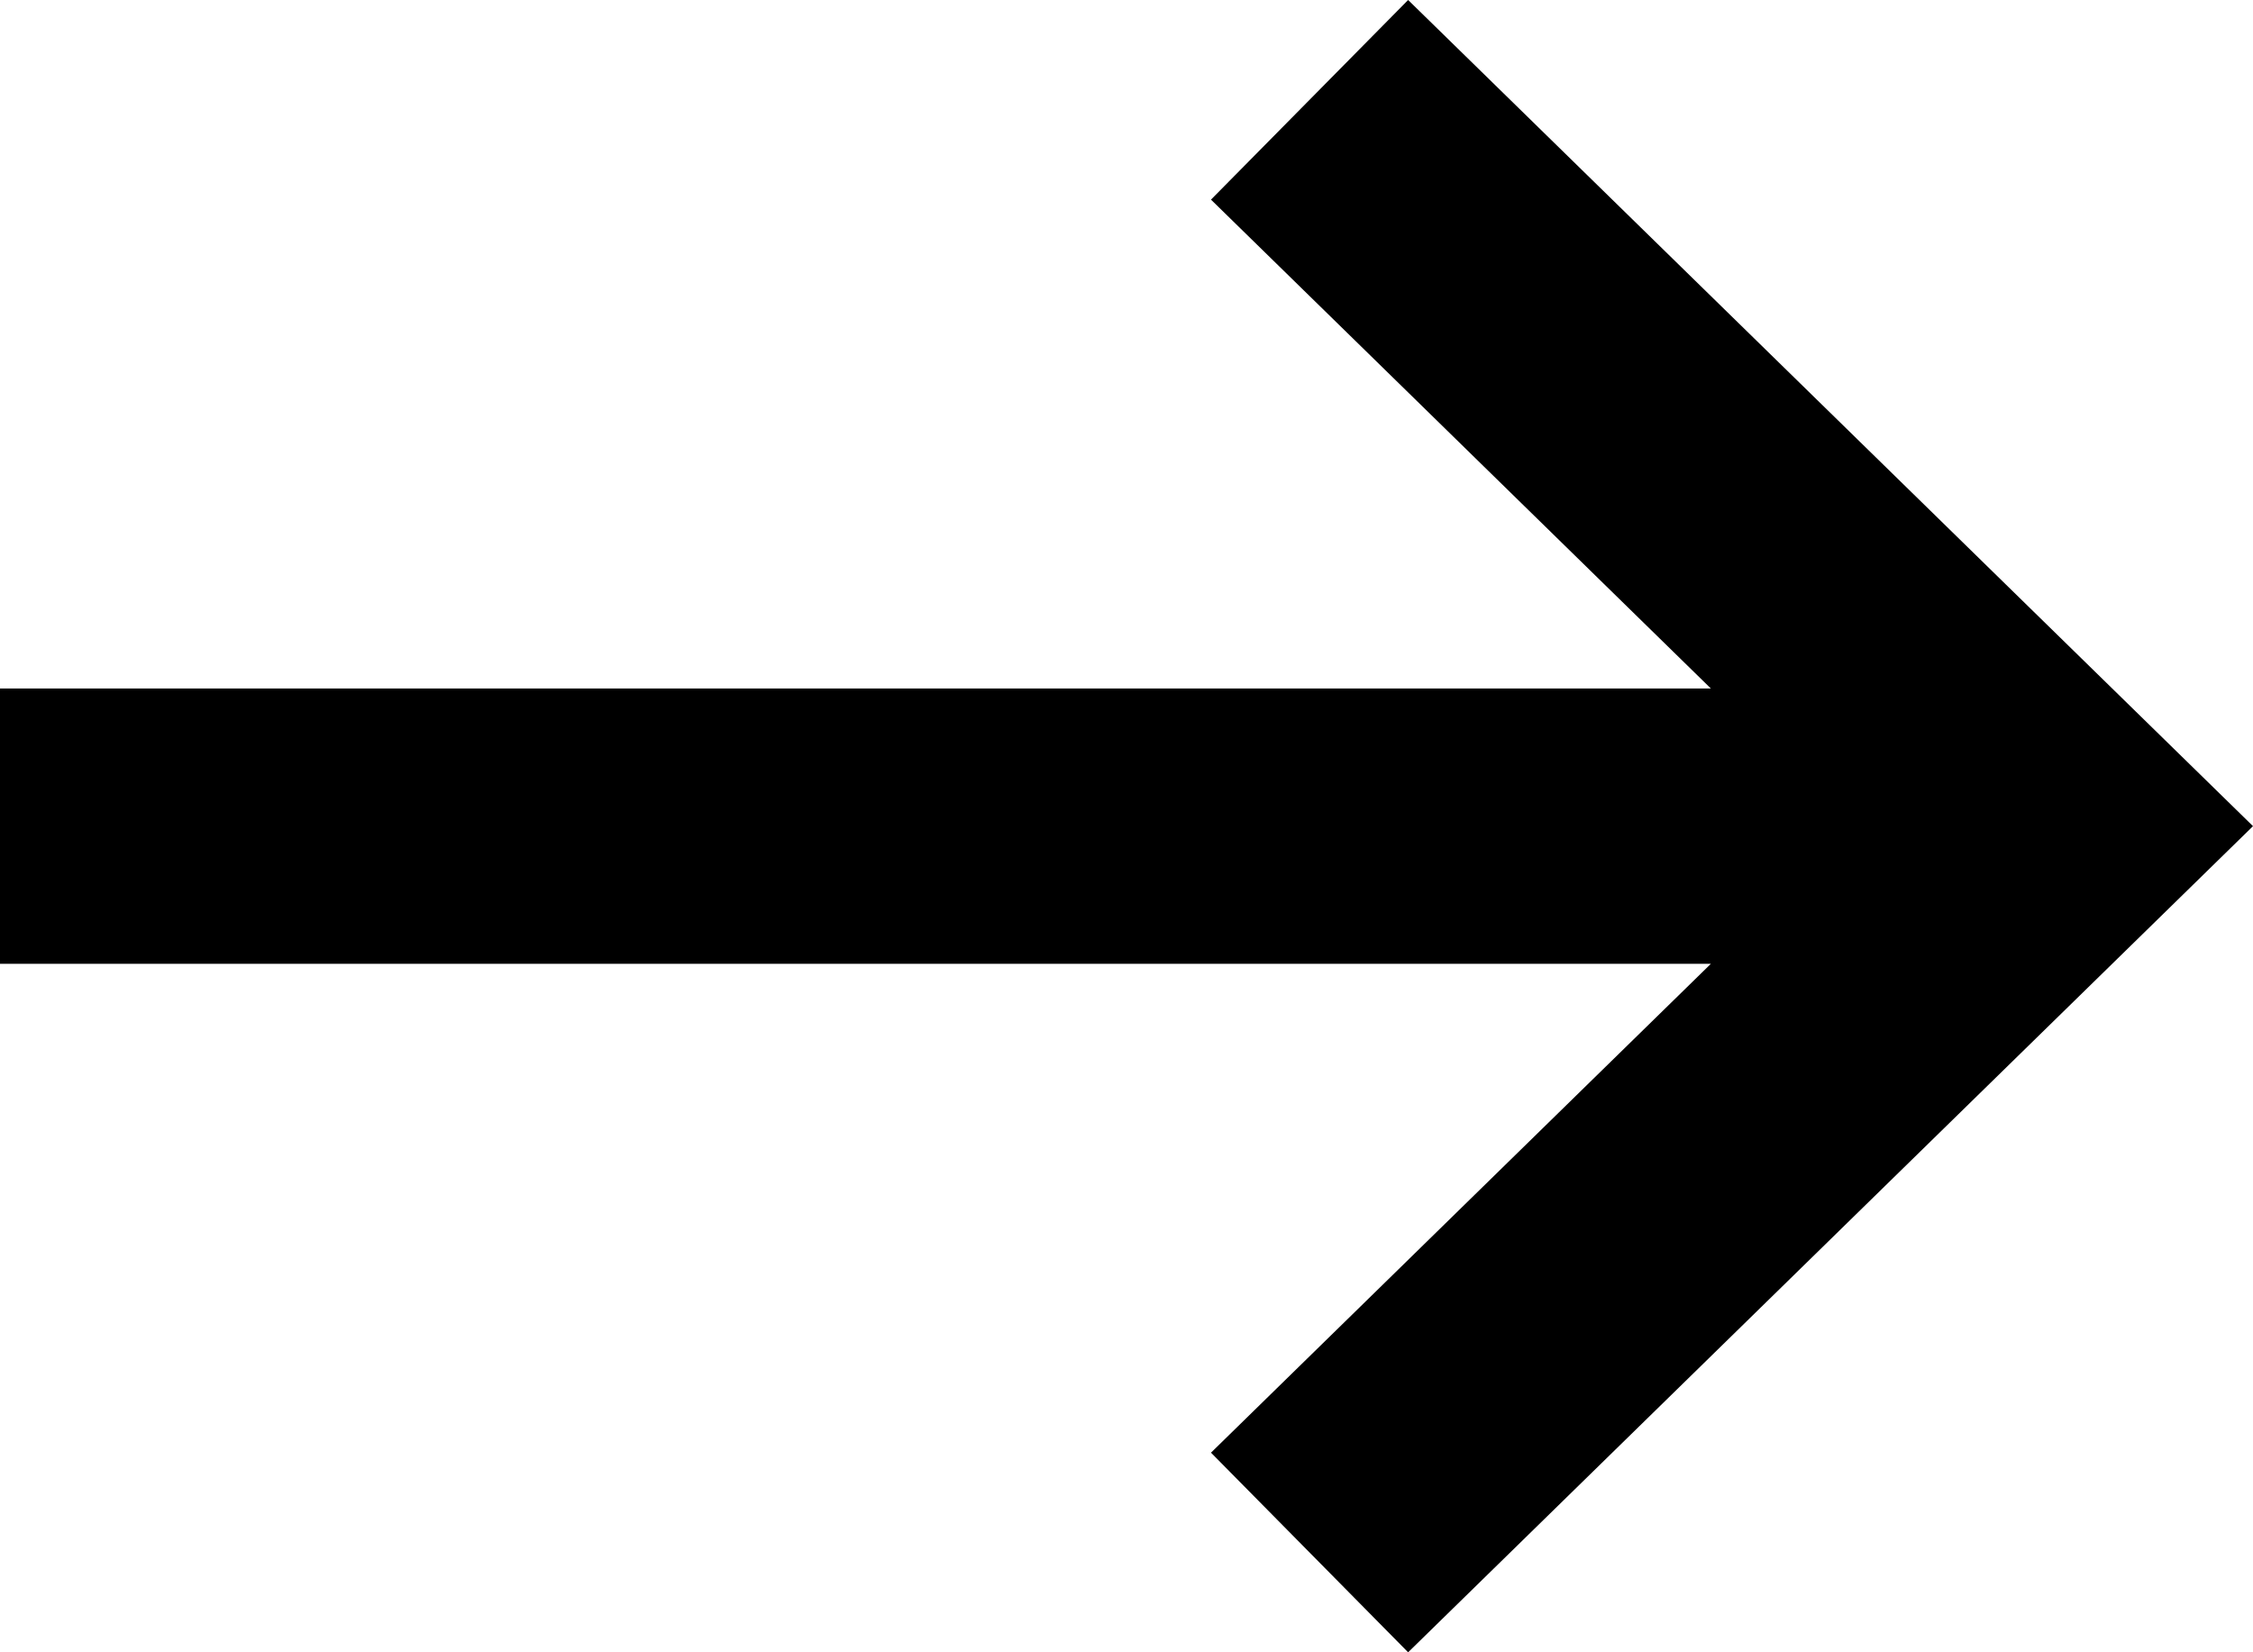<svg width="30" height="22" viewBox="0 0 30 22" fill="none" xmlns="http://www.w3.org/2000/svg">
<path d="M18.75 22L16.125 19.342L22.781 12.833H0V9.167H22.781L16.125 2.658L18.75 0L30 11L18.75 22Z" fill="black"/>
</svg>
